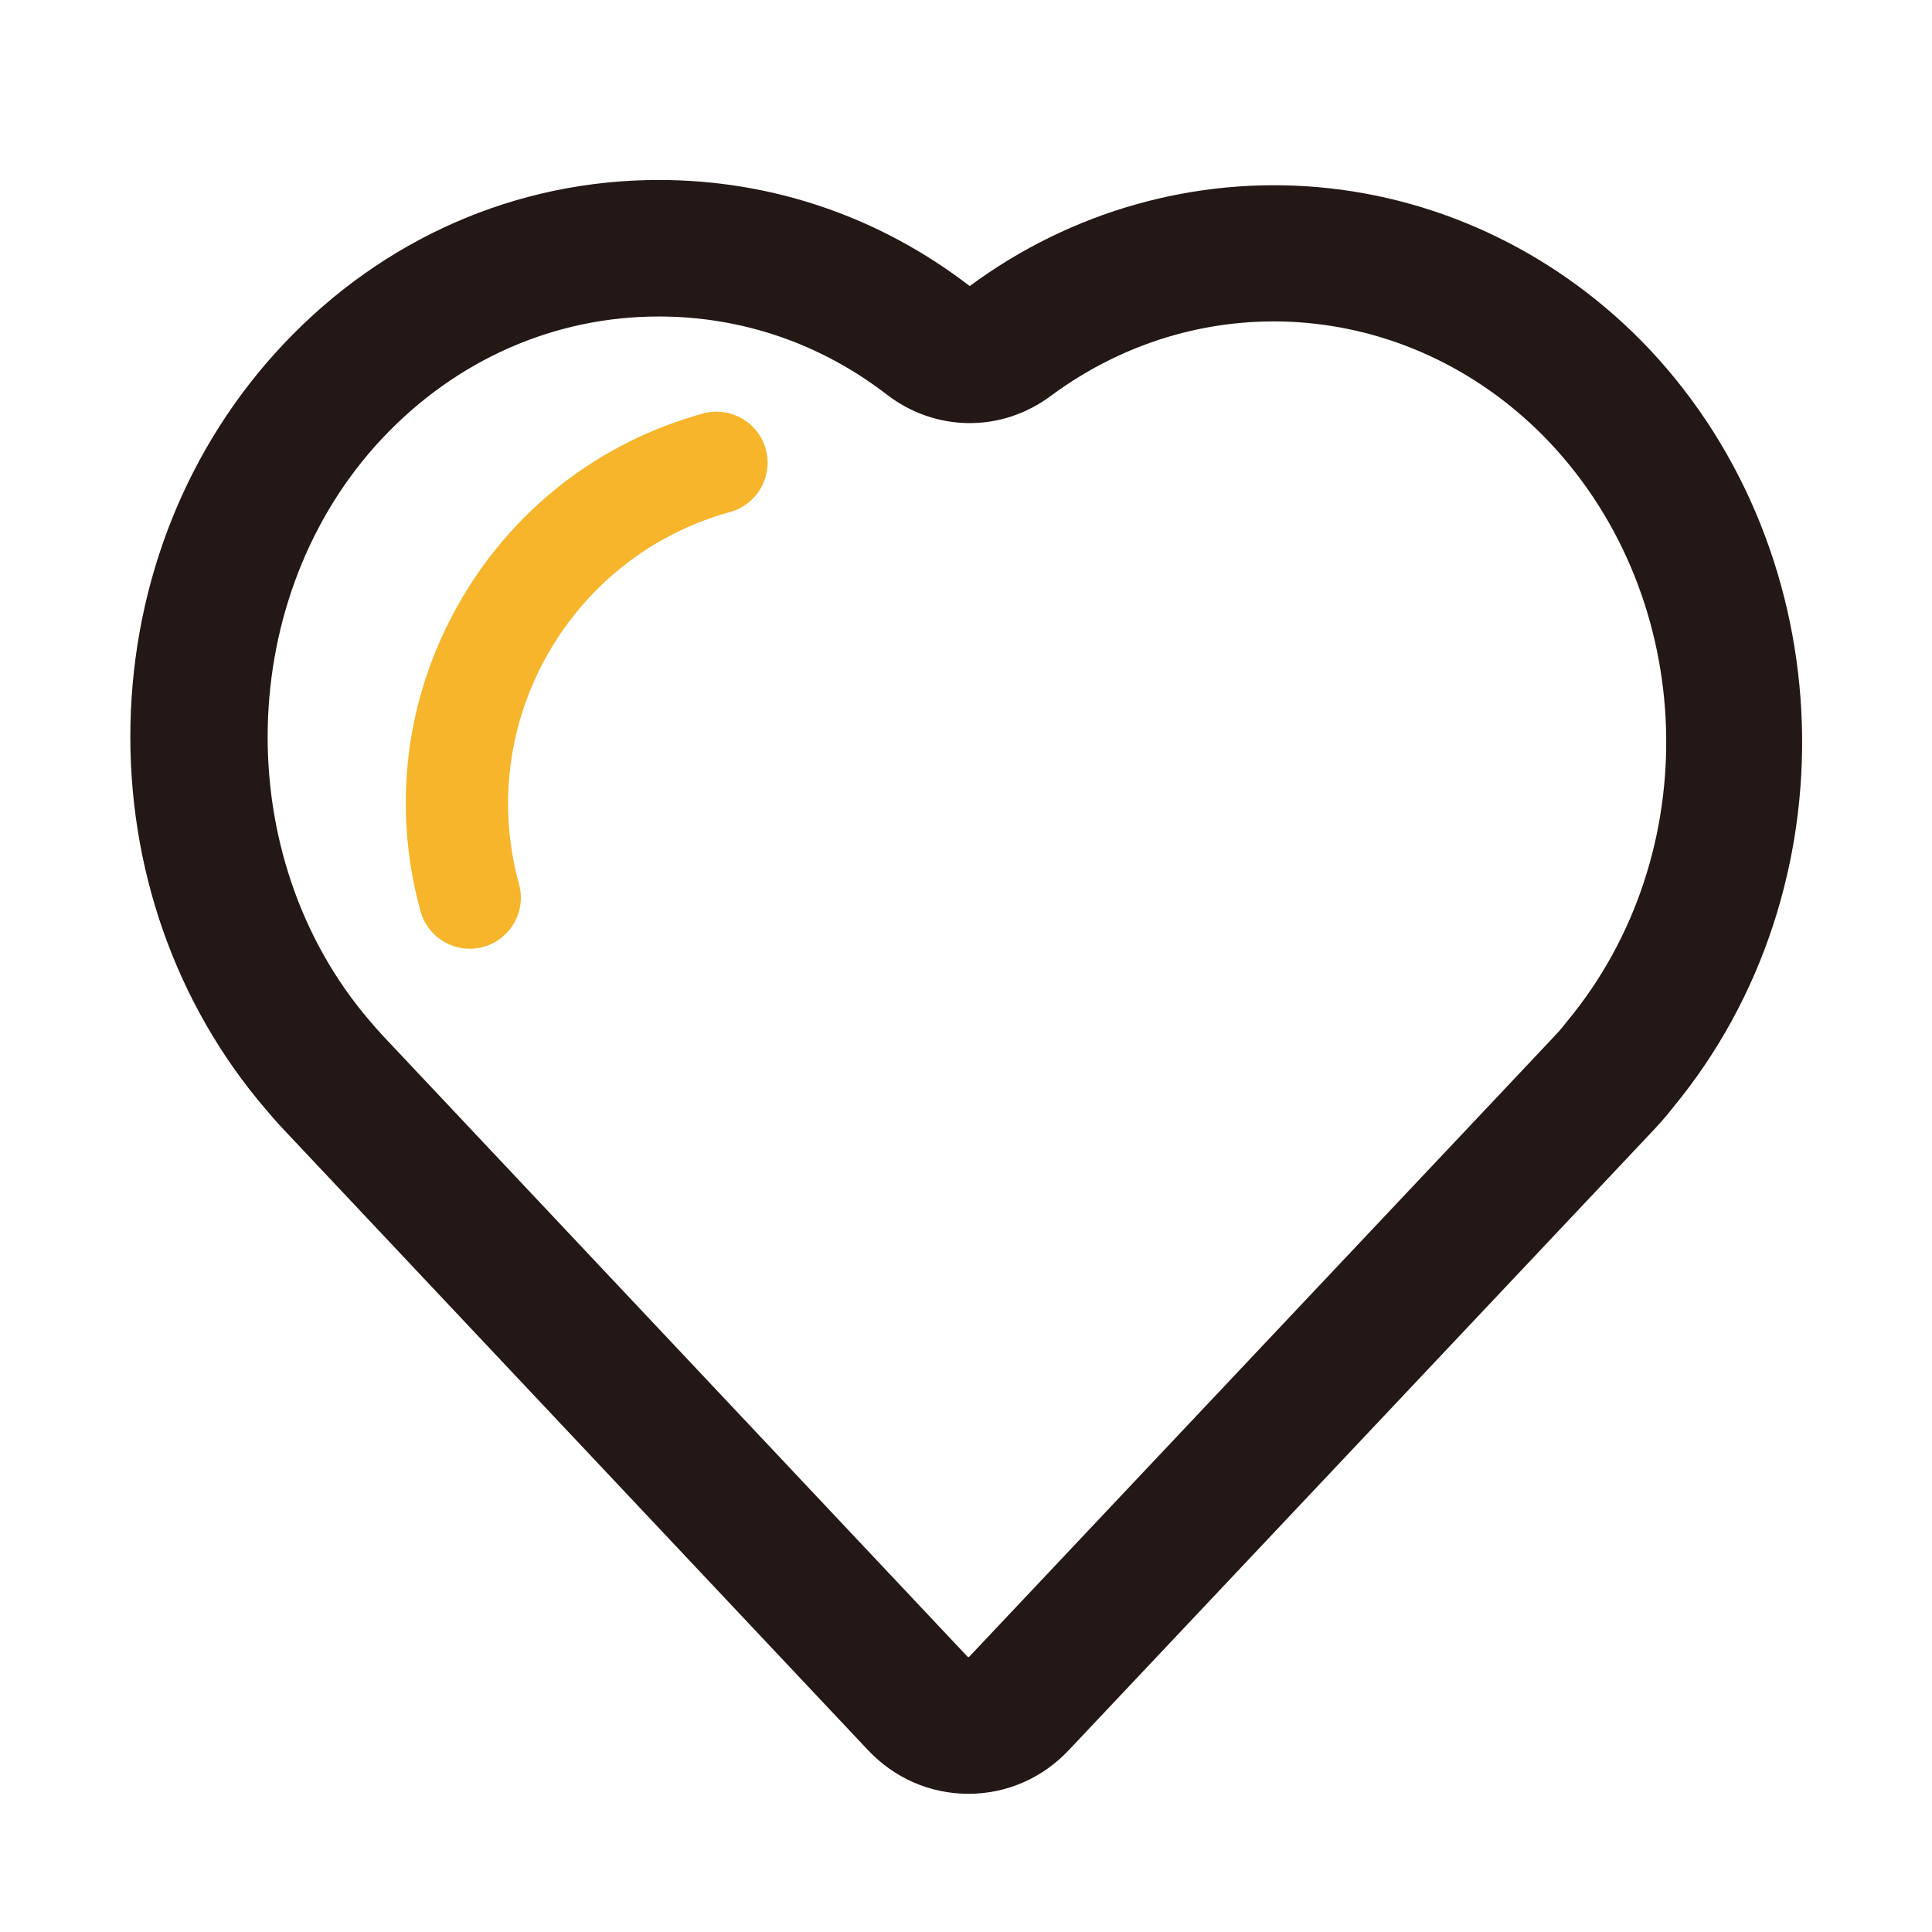 <?xml version="1.0" standalone="no"?><!DOCTYPE svg PUBLIC "-//W3C//DTD SVG 1.1//EN" "http://www.w3.org/Graphics/SVG/1.1/DTD/svg11.dtd"><svg t="1614065286141" class="icon" viewBox="0 0 1024 1024" version="1.1" xmlns="http://www.w3.org/2000/svg" p-id="3861" xmlns:xlink="http://www.w3.org/1999/xlink" width="200" height="200"><defs><style type="text/css"></style></defs><path d="M513.28 950.75h-0.03c-20.25-0.01-39.17-8.26-53.28-23.24L150.11 598.42c-3.33-3.53-6.46-7.19-9.22-10.42-47.84-55.82-73.32-128.32-71.74-204.14 1.59-76.11 30.35-147.61 80.97-201.33 52.95-56.19 123.64-87.14 199.05-87.14 59.99 0 116.97 19.44 164.8 56.23 53.45-39.53 118.96-58.14 184.56-52.43 66.42 5.78 128.81 36.28 175.68 85.87l0.07 0.08c102.86 109.49 108.29 285.83 12.48 401.82-4.23 5.52-8.41 9.96-12.46 14.26l-0.07 0.08-307.69 326.25c-14.11 14.96-33.02 23.19-53.26 23.2z m-164.11-783c-55.26 0-107.25 22.87-146.39 64.4-78.42 83.23-81.54 221.74-6.94 308.77 2.37 2.77 4.8 5.61 6.96 7.9L512.65 877.9c0.36 0.38 0.58 0.48 0.63 0.48 0.04 0 0.26-0.1 0.62-0.48l307.69-326.25c3.31-3.52 5.91-6.28 7.93-8.96l1.06-1.34c73.42-88.4 69.46-223.09-9.02-306.64-71.25-75.34-182.59-85.75-264.77-24.76-26.1 19.38-60.98 19.04-86.79-0.85-35.1-27.06-76.88-41.35-120.83-41.35z" fill="#231815" p-id="3862"></path><path d="M248.97 502.86c-11.88 0-22.77-7.87-26.08-19.88-15.24-55.22-8.07-113.08 20.2-162.9 28.27-49.83 74.25-85.66 129.47-100.91 14.41-3.98 29.32 4.48 33.3 18.89 3.98 14.41-4.48 29.32-18.89 33.3-85.22 23.52-135.41 111.99-111.88 197.2 3.98 14.41-4.48 29.32-18.89 33.3-2.42 0.68-4.84 1-7.23 1z" fill="#F7B52C" p-id="3863"></path></svg>